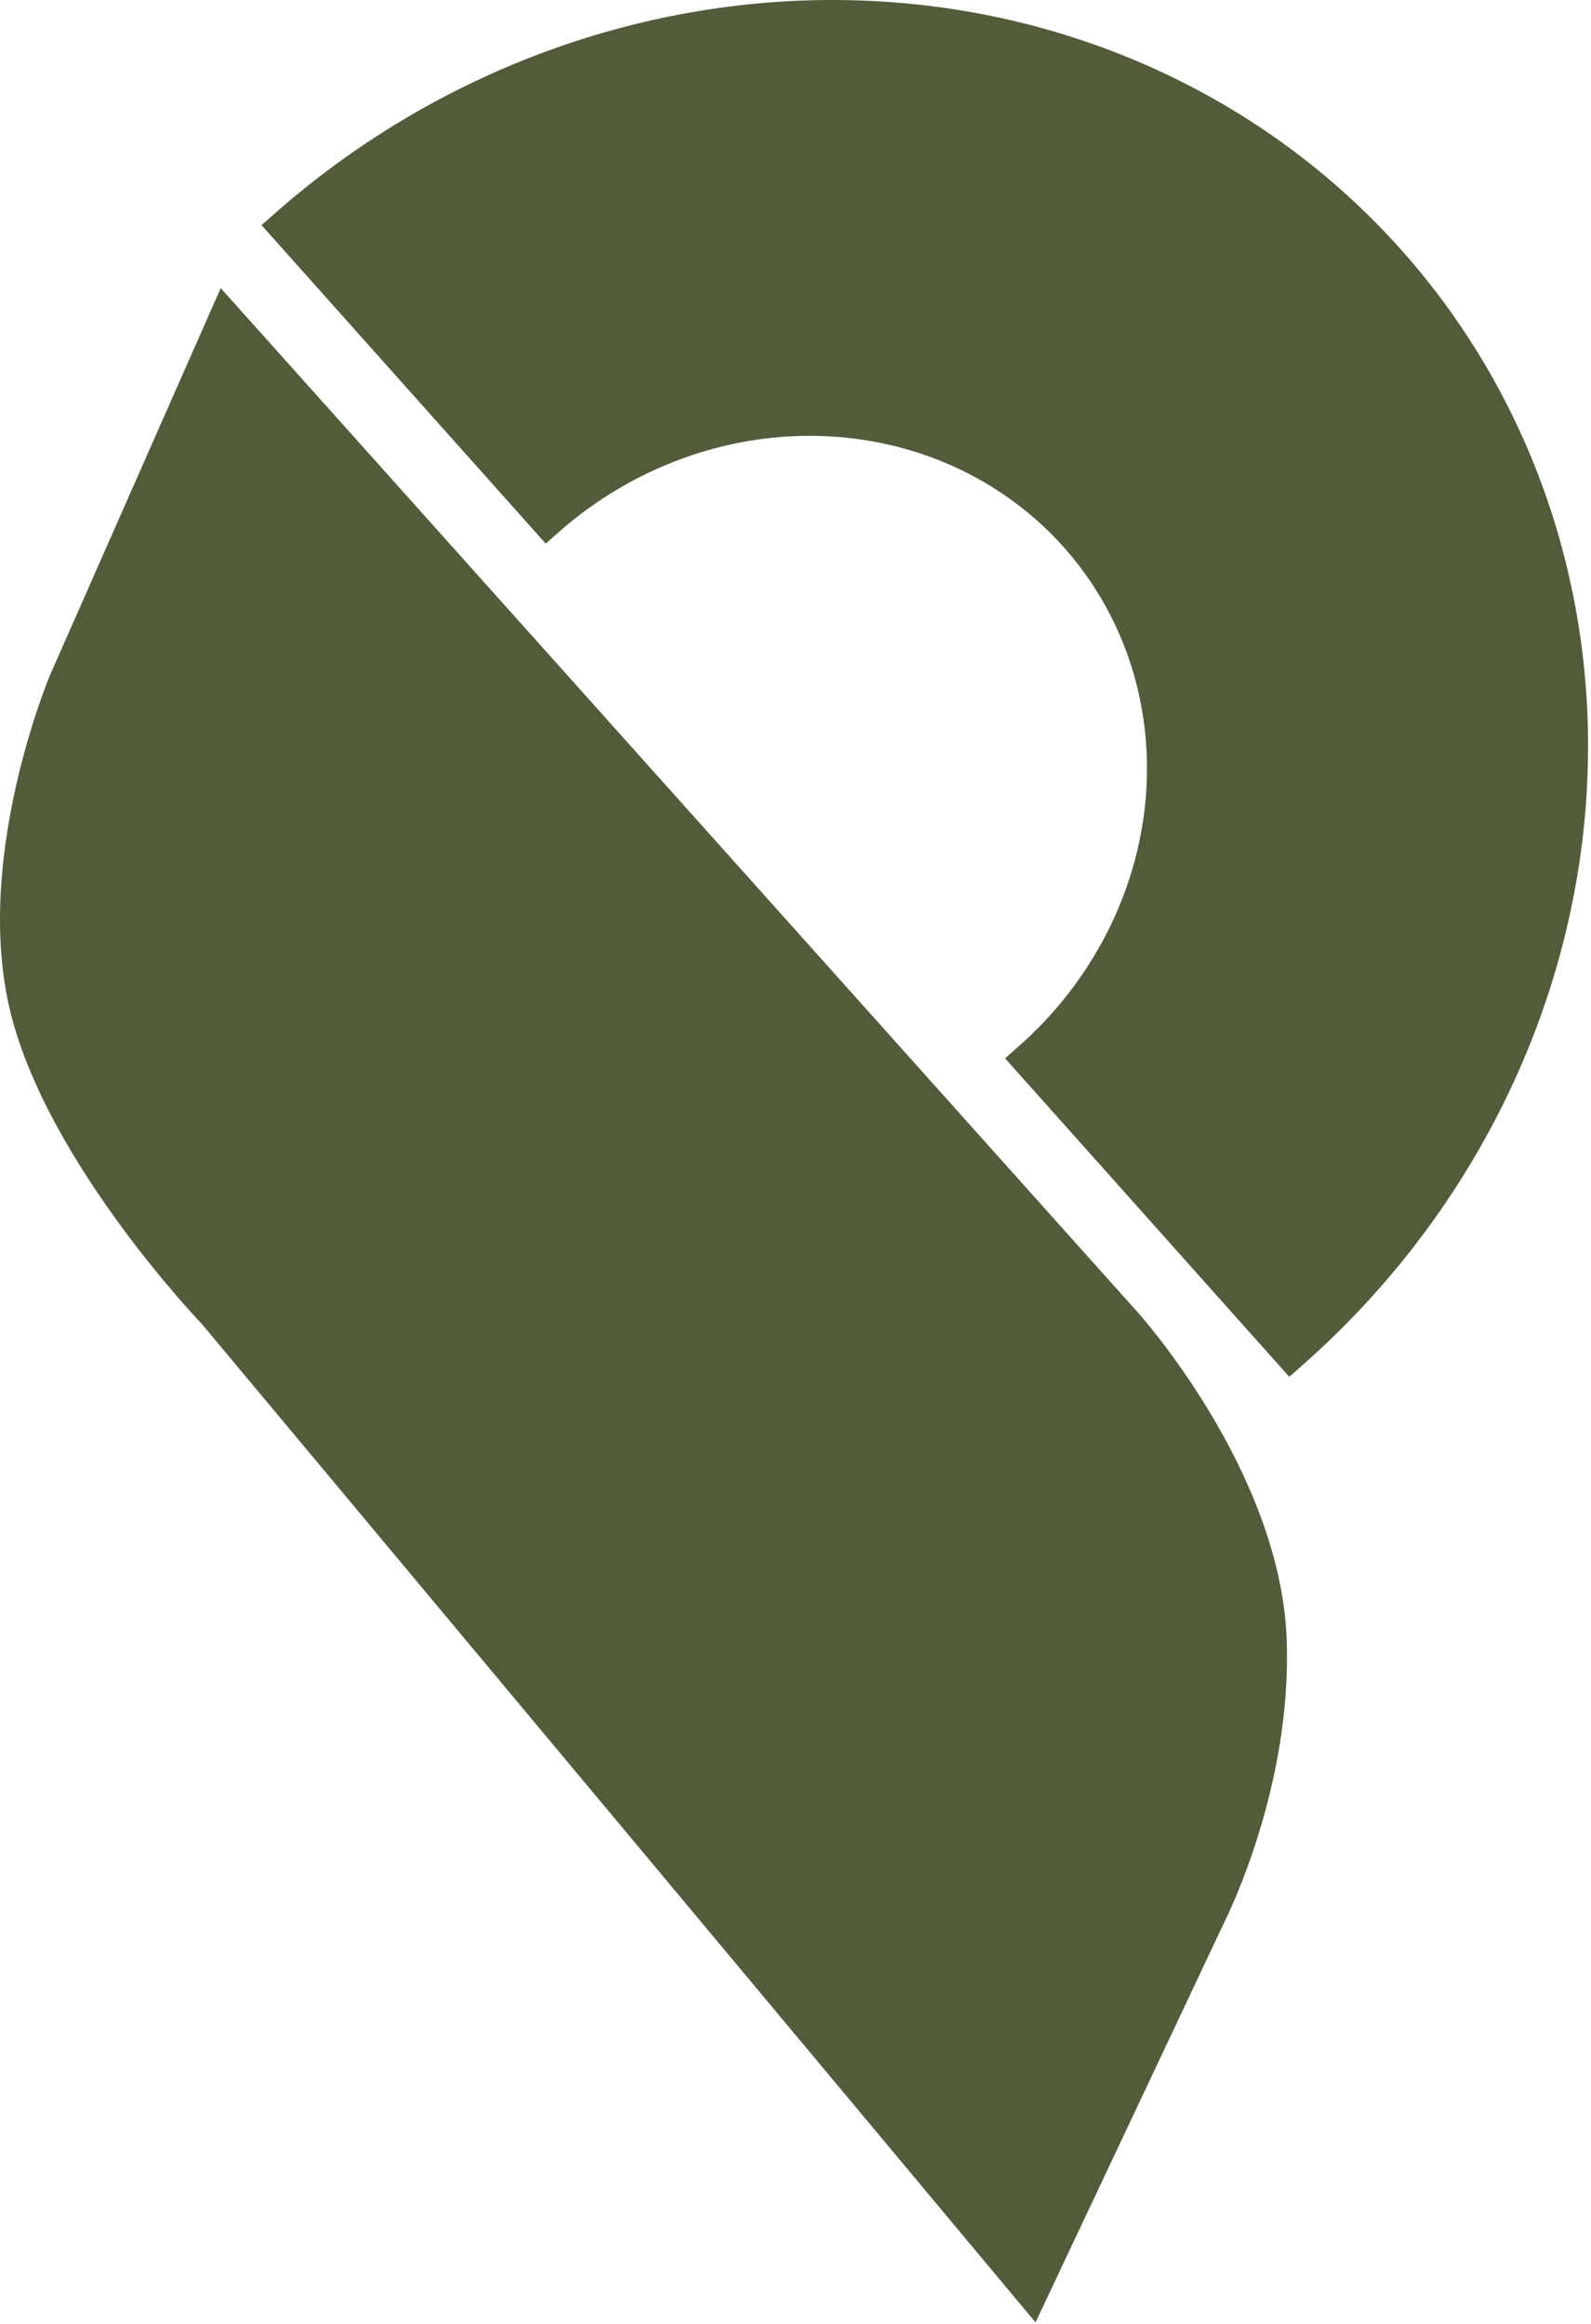 <svg width="178" height="260" viewBox="0 0 178 260" fill="none" xmlns="http://www.w3.org/2000/svg">
<path d="M144.412 151.231C153.21 143.477 160.47 134.172 165.776 123.846C171.082 113.52 174.331 102.375 175.337 91.049C176.343 79.722 175.087 68.435 171.64 57.832C168.193 47.229 162.623 37.518 155.248 29.253C147.873 20.988 138.837 14.332 128.656 9.663C118.475 4.995 107.349 2.406 95.913 2.044C84.477 1.682 72.954 3.555 62.003 7.556C51.053 11.556 40.888 17.606 32.09 25.359L61.222 58.005C65.456 54.274 70.348 51.362 75.618 49.437C80.889 47.511 86.434 46.61 91.939 46.784C97.443 46.958 102.797 48.204 107.697 50.451C112.597 52.698 116.946 55.902 120.495 59.879C124.045 63.857 126.725 68.531 128.384 73.634C130.043 78.737 130.648 84.169 130.164 89.62C129.679 95.071 128.116 100.435 125.562 105.405C123.008 110.374 119.515 114.853 115.28 118.585L144.412 151.231Z" fill="#525C3A" stroke="#525C3A" stroke-width="4"/>
<path d="M6.528 75.896L24.983 34.055L126.549 147.503C126.549 147.503 142.187 164.855 142.948 183.31C143.628 199.817 136.115 214.544 136.115 214.544L115.617 258L23.359 147.503C23.359 147.503 6.296 129.762 2.154 113.063C-2.035 96.171 6.528 75.896 6.528 75.896Z" fill="#525C3A" stroke="#525C3A" stroke-width="2"/>
</svg>
